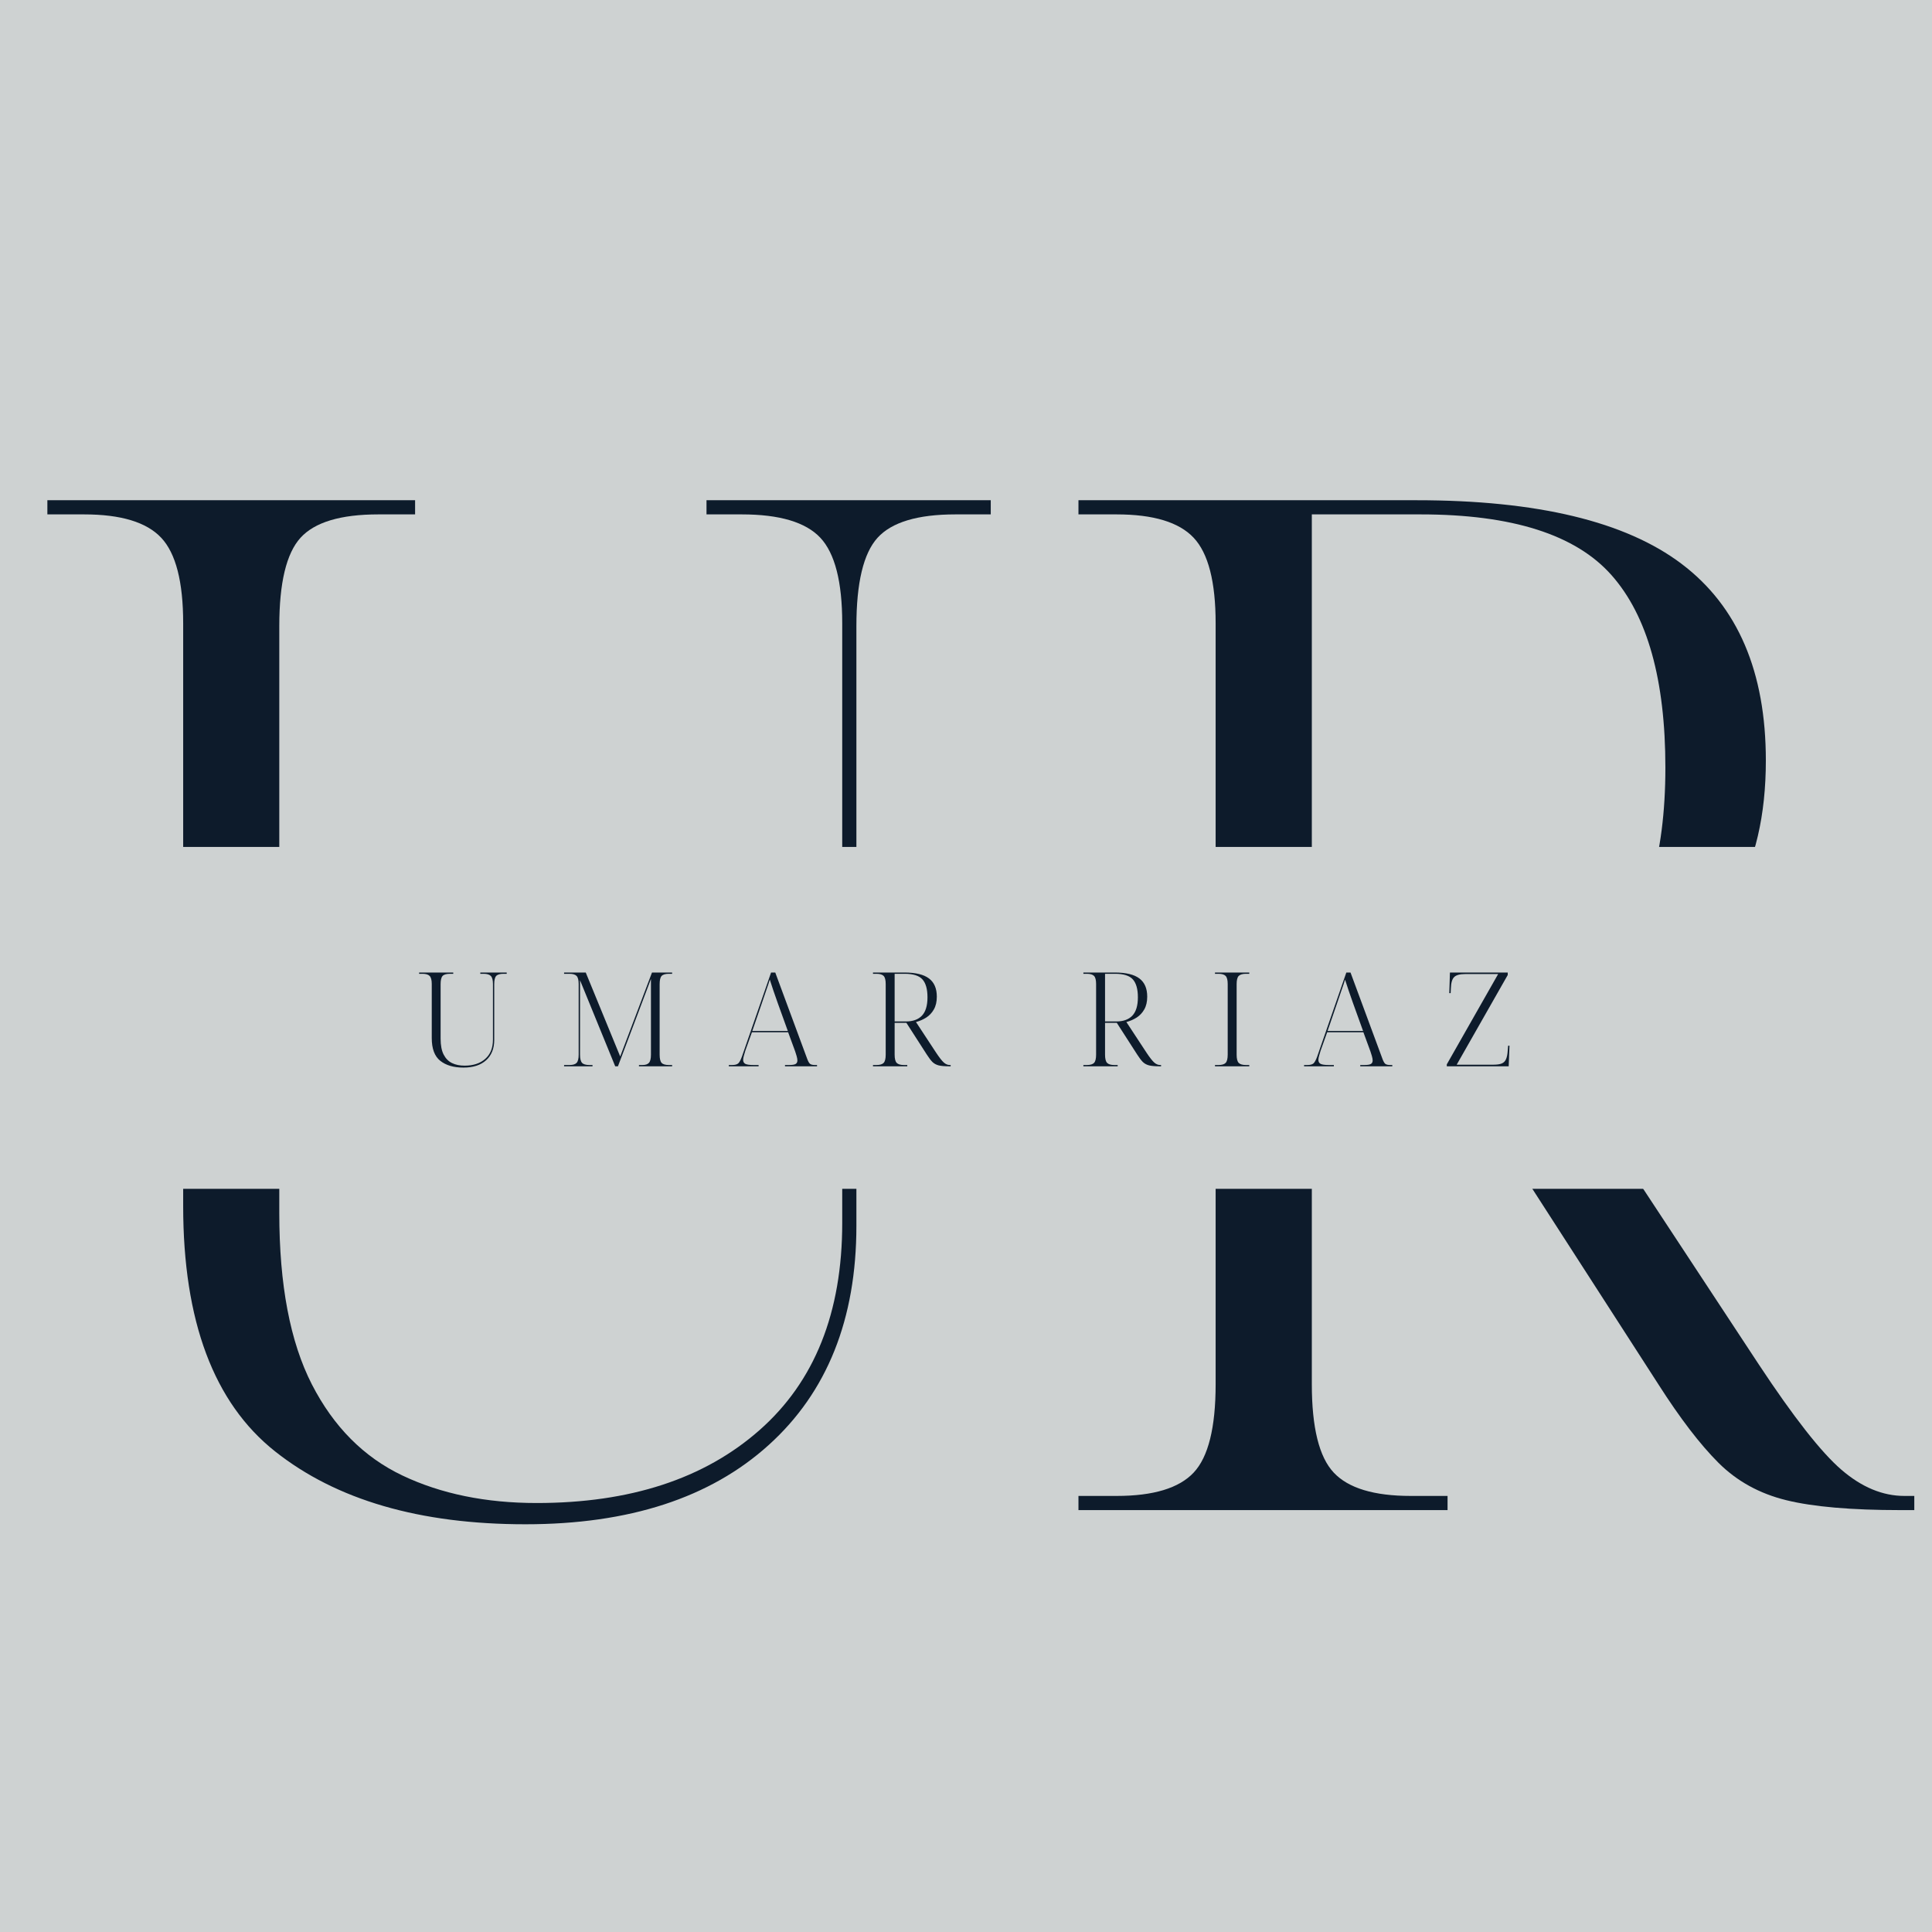 <svg xmlns="http://www.w3.org/2000/svg" xmlns:xlink="http://www.w3.org/1999/xlink" width="500" zoomAndPan="magnify" viewBox="0 0 375 375" height="500" preserveAspectRatio="xMidYMid meet" version="1.0"><defs><g/><clipPath id="c4dedbdae5"><rect x="0" width="369" y="0" height="374"/></clipPath><clipPath id="faad2f3fc9"><path d="M 0 164.387 L 375 164.387 L 375 230.754 L 0 230.754 Z M 0 164.387 " clip-rule="nonzero"/></clipPath><clipPath id="03dfa31bb5"><path d="M 0 0.387 L 375 0.387 L 375 66.754 L 0 66.754 Z M 0 0.387 " clip-rule="nonzero"/></clipPath><clipPath id="13ba658f37"><rect x="0" width="375" y="0" height="67"/></clipPath></defs><rect x="-37.5" width="450" fill="#ffffff" y="-37.5" height="450" fill-opacity="1"/><rect x="-37.5" width="450" fill="#ced2d2" y="-37.5" height="450" fill-opacity="1"/><g transform="matrix(1, 0, 0, 1, 5, 0)"><g clip-path="url(#c4dedbdae5)"><g fill="#0d1b2b" fill-opacity="1"><g transform="translate(0.351, 293.11)"><g><path d="M 96.641 2.75 C 76.141 2.75 59.941 -1.961 48.047 -11.391 C 36.148 -20.816 30.203 -36.695 30.203 -59.031 L 30.203 -172.125 C 30.203 -180.176 28.781 -185.711 25.938 -188.734 C 23.102 -191.754 18.117 -193.266 10.984 -193.266 L 3.844 -193.266 L 3.844 -196.016 L 75.219 -196.016 L 75.219 -193.266 L 68.078 -193.266 C 60.766 -193.266 55.734 -191.754 52.984 -188.734 C 50.234 -185.711 48.859 -179.992 48.859 -171.578 L 48.859 -57.656 C 48.859 -43.738 50.961 -32.66 55.172 -24.422 C 59.391 -16.191 65.25 -10.289 72.75 -6.719 C 80.25 -3.156 88.941 -1.375 98.828 -1.375 C 116.953 -1.375 131.363 -6.086 142.062 -15.516 C 152.77 -24.941 158.125 -38.348 158.125 -55.734 L 158.125 -172.125 C 158.125 -180.176 156.707 -185.711 153.875 -188.734 C 151.039 -191.754 145.961 -193.266 138.641 -193.266 L 131.781 -193.266 L 131.781 -196.016 L 186.953 -196.016 L 186.953 -193.266 L 180.094 -193.266 C 172.77 -193.266 167.734 -191.754 164.984 -188.734 C 162.242 -185.711 160.875 -179.992 160.875 -171.578 L 160.875 -55.188 C 160.875 -37.062 155.195 -22.875 143.844 -12.625 C 132.5 -2.375 116.766 2.75 96.641 2.75 Z M 96.641 2.75 "/></g></g></g><g fill="#0d1b2b" fill-opacity="1"><g transform="translate(192.516, 293.11)"><g><path d="M 11.812 0 L 11.812 -2.75 L 19.219 -2.75 C 26.352 -2.75 31.336 -4.258 34.172 -7.281 C 37.016 -10.301 38.438 -16.02 38.438 -24.438 L 38.438 -172.125 C 38.438 -180.176 37.016 -185.711 34.172 -188.734 C 31.336 -191.754 26.352 -193.266 19.219 -193.266 L 11.812 -193.266 L 11.812 -196.016 L 77.422 -196.016 C 100.848 -196.016 118.004 -191.895 128.891 -183.656 C 139.785 -175.426 145.234 -162.707 145.234 -145.5 C 145.234 -134.883 143.172 -126.008 139.047 -118.875 C 134.93 -111.738 129.578 -106.062 122.984 -101.844 C 116.398 -97.633 109.266 -94.523 101.578 -92.516 L 143.859 -28.281 C 150.629 -18.031 155.977 -11.211 159.906 -7.828 C 163.844 -4.441 167.914 -2.75 172.125 -2.75 L 174.047 -2.75 L 174.047 0 L 171.312 0 C 161.789 0 154.422 -0.641 149.203 -1.922 C 143.992 -3.203 139.602 -5.625 136.031 -9.188 C 132.457 -12.758 128.566 -17.844 124.359 -24.438 L 81.531 -90.875 L 57.109 -90.875 L 57.109 -24.438 C 57.109 -16.02 58.523 -10.301 61.359 -7.281 C 64.191 -4.258 69.176 -2.75 76.312 -2.75 L 83.453 -2.75 L 83.453 0 Z M 57.109 -93.609 L 80.438 -93.609 C 95.082 -93.609 106.289 -97.68 114.062 -105.828 C 121.844 -113.973 125.734 -126.738 125.734 -144.125 C 125.734 -161.145 122.254 -173.586 115.297 -181.453 C 108.348 -189.328 95.992 -193.266 78.234 -193.266 L 57.109 -193.266 Z M 57.109 -93.609 "/></g></g></g></g></g><g clip-path="url(#faad2f3fc9)"><g transform="matrix(1, 0, 0, 1, 0, 164)"><g clip-path="url(#13ba658f37)"><g clip-path="url(#03dfa31bb5)"><path fill="#ced2d2" d="M -0.969 0.387 L 375.953 0.387 L 375.953 66.754 L -0.969 66.754 Z M -0.969 0.387 " fill-opacity="1" fill-rule="nonzero"/></g></g></g></g><g fill="#0d1b2b" fill-opacity="1"><g transform="translate(80.992, 206.968)"><g><path d="M 8.969 0.25 C 7.07 0.25 5.57 -0.188 4.469 -1.062 C 3.363 -1.938 2.812 -3.41 2.812 -5.484 L 2.812 -15.984 C 2.812 -16.734 2.676 -17.25 2.406 -17.531 C 2.145 -17.812 1.68 -17.953 1.016 -17.953 L 0.359 -17.953 L 0.359 -18.203 L 6.984 -18.203 L 6.984 -17.953 L 6.328 -17.953 C 5.641 -17.953 5.164 -17.812 4.906 -17.531 C 4.656 -17.25 4.531 -16.719 4.531 -15.938 L 4.531 -5.359 C 4.531 -4.066 4.727 -3.035 5.125 -2.266 C 5.52 -1.504 6.062 -0.957 6.75 -0.625 C 7.445 -0.289 8.258 -0.125 9.188 -0.125 C 10.863 -0.125 12.195 -0.562 13.188 -1.438 C 14.188 -2.312 14.688 -3.555 14.688 -5.172 L 14.688 -15.984 C 14.688 -16.734 14.551 -17.25 14.281 -17.531 C 14.02 -17.812 13.551 -17.953 12.875 -17.953 L 12.234 -17.953 L 12.234 -18.203 L 17.359 -18.203 L 17.359 -17.953 L 16.734 -17.953 C 16.047 -17.953 15.57 -17.812 15.312 -17.531 C 15.062 -17.25 14.938 -16.719 14.938 -15.938 L 14.938 -5.125 C 14.938 -3.438 14.41 -2.117 13.359 -1.172 C 12.305 -0.223 10.844 0.25 8.969 0.25 Z M 8.969 0.25 "/></g></g></g><g fill="#0d1b2b" fill-opacity="1"><g transform="translate(108.396, 206.968)"><g><path d="M 1.094 0 L 1.094 -0.25 L 2.141 -0.25 C 2.805 -0.25 3.27 -0.391 3.531 -0.672 C 3.789 -0.953 3.922 -1.484 3.922 -2.266 L 3.922 -15.984 C 3.922 -16.734 3.789 -17.25 3.531 -17.531 C 3.27 -17.812 2.805 -17.953 2.141 -17.953 L 1.094 -17.953 L 1.094 -18.203 L 5.297 -18.203 L 11.984 -1.906 L 18.156 -18.203 L 22.062 -18.203 L 22.062 -17.953 L 21.422 -17.953 C 20.742 -17.953 20.273 -17.812 20.016 -17.531 C 19.766 -17.25 19.641 -16.719 19.641 -15.938 L 19.641 -2.266 C 19.641 -1.484 19.766 -0.953 20.016 -0.672 C 20.273 -0.391 20.742 -0.25 21.422 -0.25 L 22.062 -0.25 L 22.062 0 L 15.625 0 L 15.625 -0.25 L 16.312 -0.25 C 16.895 -0.25 17.312 -0.391 17.562 -0.672 C 17.82 -0.953 17.953 -1.484 17.953 -2.266 L 17.953 -16.953 L 11.547 0 L 11.016 0 L 4.188 -16.703 L 4.188 -2.266 C 4.188 -1.484 4.316 -0.953 4.578 -0.672 C 4.836 -0.391 5.312 -0.25 6 -0.25 L 6.609 -0.25 L 6.609 0 Z M 1.094 0 "/></g></g></g><g fill="#0d1b2b" fill-opacity="1"><g transform="translate(141.509, 206.968)"><g><path d="M -0.047 0 L -0.047 -0.25 L 0.594 -0.25 C 1.145 -0.25 1.539 -0.352 1.781 -0.562 C 2.02 -0.781 2.258 -1.223 2.5 -1.891 L 8.156 -18.203 L 8.969 -18.203 L 15.125 -1.562 C 15.312 -1.031 15.5 -0.676 15.688 -0.5 C 15.883 -0.332 16.211 -0.25 16.672 -0.25 L 17.078 -0.25 L 17.078 0 L 10.859 0 L 10.859 -0.25 L 11.625 -0.25 C 12.27 -0.25 12.703 -0.316 12.922 -0.453 C 13.148 -0.586 13.266 -0.816 13.266 -1.141 C 13.266 -1.367 13.211 -1.66 13.109 -2.016 C 13.004 -2.367 12.91 -2.664 12.828 -2.906 L 11.469 -6.609 L 4.438 -6.609 L 3.156 -3.016 C 3.094 -2.773 3.004 -2.473 2.891 -2.109 C 2.785 -1.754 2.734 -1.469 2.734 -1.25 C 2.734 -0.895 2.867 -0.641 3.141 -0.484 C 3.422 -0.328 3.961 -0.25 4.766 -0.25 L 5.734 -0.25 L 5.734 0 Z M 4.516 -6.859 L 11.406 -6.859 L 9.438 -12.312 C 9.164 -13.094 8.891 -13.883 8.609 -14.688 C 8.328 -15.5 8.094 -16.211 7.906 -16.828 C 7.738 -16.254 7.52 -15.594 7.25 -14.844 C 6.988 -14.094 6.738 -13.359 6.5 -12.641 Z M 4.516 -6.859 "/></g></g></g><g fill="#0d1b2b" fill-opacity="1"><g transform="translate(168.352, 206.968)"><g><path d="M 1.094 0 L 1.094 -0.25 L 1.781 -0.25 C 2.445 -0.25 2.91 -0.391 3.172 -0.672 C 3.43 -0.953 3.562 -1.484 3.562 -2.266 L 3.562 -15.984 C 3.562 -16.734 3.43 -17.25 3.172 -17.531 C 2.91 -17.812 2.445 -17.953 1.781 -17.953 L 1.094 -17.953 L 1.094 -18.203 L 7.188 -18.203 C 9.363 -18.203 10.957 -17.816 11.969 -17.047 C 12.977 -16.285 13.484 -15.109 13.484 -13.516 C 13.484 -12.523 13.289 -11.695 12.906 -11.031 C 12.531 -10.375 12.035 -9.848 11.422 -9.453 C 10.805 -9.066 10.145 -8.781 9.438 -8.594 L 13.359 -2.625 C 13.992 -1.676 14.492 -1.039 14.859 -0.719 C 15.223 -0.406 15.598 -0.25 15.984 -0.25 L 16.172 -0.25 L 16.172 0 L 15.906 0 C 15.031 0 14.348 -0.055 13.859 -0.172 C 13.367 -0.297 12.957 -0.52 12.625 -0.844 C 12.301 -1.176 11.941 -1.648 11.547 -2.266 L 7.578 -8.438 L 5.297 -8.438 L 5.297 -2.266 C 5.297 -1.484 5.426 -0.953 5.688 -0.672 C 5.957 -0.391 6.426 -0.25 7.094 -0.25 L 7.75 -0.25 L 7.75 0 Z M 5.297 -8.703 L 7.469 -8.703 C 8.832 -8.703 9.875 -9.078 10.594 -9.828 C 11.312 -10.586 11.672 -11.773 11.672 -13.391 C 11.672 -14.973 11.348 -16.129 10.703 -16.859 C 10.055 -17.586 8.91 -17.953 7.266 -17.953 L 5.297 -17.953 Z M 5.297 -8.703 "/></g></g></g><g fill="#0d1b2b" fill-opacity="1"><g transform="translate(193.895, 206.968)"><g/></g></g><g fill="#0d1b2b" fill-opacity="1"><g transform="translate(209.191, 206.968)"><g><path d="M 1.094 0 L 1.094 -0.25 L 1.781 -0.25 C 2.445 -0.25 2.91 -0.391 3.172 -0.672 C 3.43 -0.953 3.562 -1.484 3.562 -2.266 L 3.562 -15.984 C 3.562 -16.734 3.43 -17.25 3.172 -17.531 C 2.91 -17.812 2.445 -17.953 1.781 -17.953 L 1.094 -17.953 L 1.094 -18.203 L 7.188 -18.203 C 9.363 -18.203 10.957 -17.816 11.969 -17.047 C 12.977 -16.285 13.484 -15.109 13.484 -13.516 C 13.484 -12.523 13.289 -11.695 12.906 -11.031 C 12.531 -10.375 12.035 -9.848 11.422 -9.453 C 10.805 -9.066 10.145 -8.781 9.438 -8.594 L 13.359 -2.625 C 13.992 -1.676 14.492 -1.039 14.859 -0.719 C 15.223 -0.406 15.598 -0.25 15.984 -0.25 L 16.172 -0.25 L 16.172 0 L 15.906 0 C 15.031 0 14.348 -0.055 13.859 -0.172 C 13.367 -0.297 12.957 -0.52 12.625 -0.844 C 12.301 -1.176 11.941 -1.648 11.547 -2.266 L 7.578 -8.438 L 5.297 -8.438 L 5.297 -2.266 C 5.297 -1.484 5.426 -0.953 5.688 -0.672 C 5.957 -0.391 6.426 -0.25 7.094 -0.25 L 7.75 -0.25 L 7.75 0 Z M 5.297 -8.703 L 7.469 -8.703 C 8.832 -8.703 9.875 -9.078 10.594 -9.828 C 11.312 -10.586 11.672 -11.773 11.672 -13.391 C 11.672 -14.973 11.348 -16.129 10.703 -16.859 C 10.055 -17.586 8.91 -17.953 7.266 -17.953 L 5.297 -17.953 Z M 5.297 -8.703 "/></g></g></g><g fill="#0d1b2b" fill-opacity="1"><g transform="translate(234.734, 206.968)"><g><path d="M 1.094 0 L 1.094 -0.25 L 1.781 -0.25 C 2.445 -0.25 2.91 -0.391 3.172 -0.672 C 3.43 -0.953 3.562 -1.484 3.562 -2.266 L 3.562 -15.984 C 3.562 -16.734 3.43 -17.25 3.172 -17.531 C 2.91 -17.812 2.445 -17.953 1.781 -17.953 L 1.094 -17.953 L 1.094 -18.203 L 7.75 -18.203 L 7.75 -17.953 L 7.094 -17.953 C 6.426 -17.953 5.957 -17.812 5.688 -17.531 C 5.426 -17.25 5.297 -16.719 5.297 -15.938 L 5.297 -2.266 C 5.297 -1.484 5.426 -0.953 5.688 -0.672 C 5.957 -0.391 6.426 -0.25 7.094 -0.25 L 7.75 -0.25 L 7.75 0 Z M 1.094 0 "/></g></g></g><g fill="#0d1b2b" fill-opacity="1"><g transform="translate(253.166, 206.968)"><g><path d="M -0.047 0 L -0.047 -0.25 L 0.594 -0.25 C 1.145 -0.25 1.539 -0.352 1.781 -0.562 C 2.02 -0.781 2.258 -1.223 2.5 -1.891 L 8.156 -18.203 L 8.969 -18.203 L 15.125 -1.562 C 15.312 -1.031 15.5 -0.676 15.688 -0.5 C 15.883 -0.332 16.211 -0.25 16.672 -0.25 L 17.078 -0.25 L 17.078 0 L 10.859 0 L 10.859 -0.25 L 11.625 -0.25 C 12.27 -0.25 12.703 -0.316 12.922 -0.453 C 13.148 -0.586 13.266 -0.816 13.266 -1.141 C 13.266 -1.367 13.211 -1.66 13.109 -2.016 C 13.004 -2.367 12.91 -2.664 12.828 -2.906 L 11.469 -6.609 L 4.438 -6.609 L 3.156 -3.016 C 3.094 -2.773 3.004 -2.473 2.891 -2.109 C 2.785 -1.754 2.734 -1.469 2.734 -1.25 C 2.734 -0.895 2.867 -0.641 3.141 -0.484 C 3.422 -0.328 3.961 -0.25 4.766 -0.25 L 5.734 -0.25 L 5.734 0 Z M 4.516 -6.859 L 11.406 -6.859 L 9.438 -12.312 C 9.164 -13.094 8.891 -13.883 8.609 -14.688 C 8.328 -15.5 8.094 -16.211 7.906 -16.828 C 7.738 -16.254 7.52 -15.594 7.25 -14.844 C 6.988 -14.094 6.738 -13.359 6.5 -12.641 Z M 4.516 -6.859 "/></g></g></g><g fill="#0d1b2b" fill-opacity="1"><g transform="translate(280.009, 206.968)"><g><path d="M 0.812 0 L 0.812 -0.375 L 10.781 -17.906 L 4.391 -17.906 C 3.336 -17.906 2.617 -17.707 2.234 -17.312 C 1.848 -16.926 1.641 -16.203 1.609 -15.141 L 1.562 -14.203 L 1.297 -14.203 L 1.422 -18.203 L 12.641 -18.203 L 12.641 -17.719 L 2.734 -0.312 L 9.875 -0.312 C 10.562 -0.312 11.098 -0.391 11.484 -0.547 C 11.867 -0.711 12.145 -0.992 12.312 -1.391 C 12.488 -1.785 12.598 -2.344 12.641 -3.062 L 12.719 -4 L 12.984 -4 L 12.828 0 Z M 0.812 0 "/></g></g></g></svg>